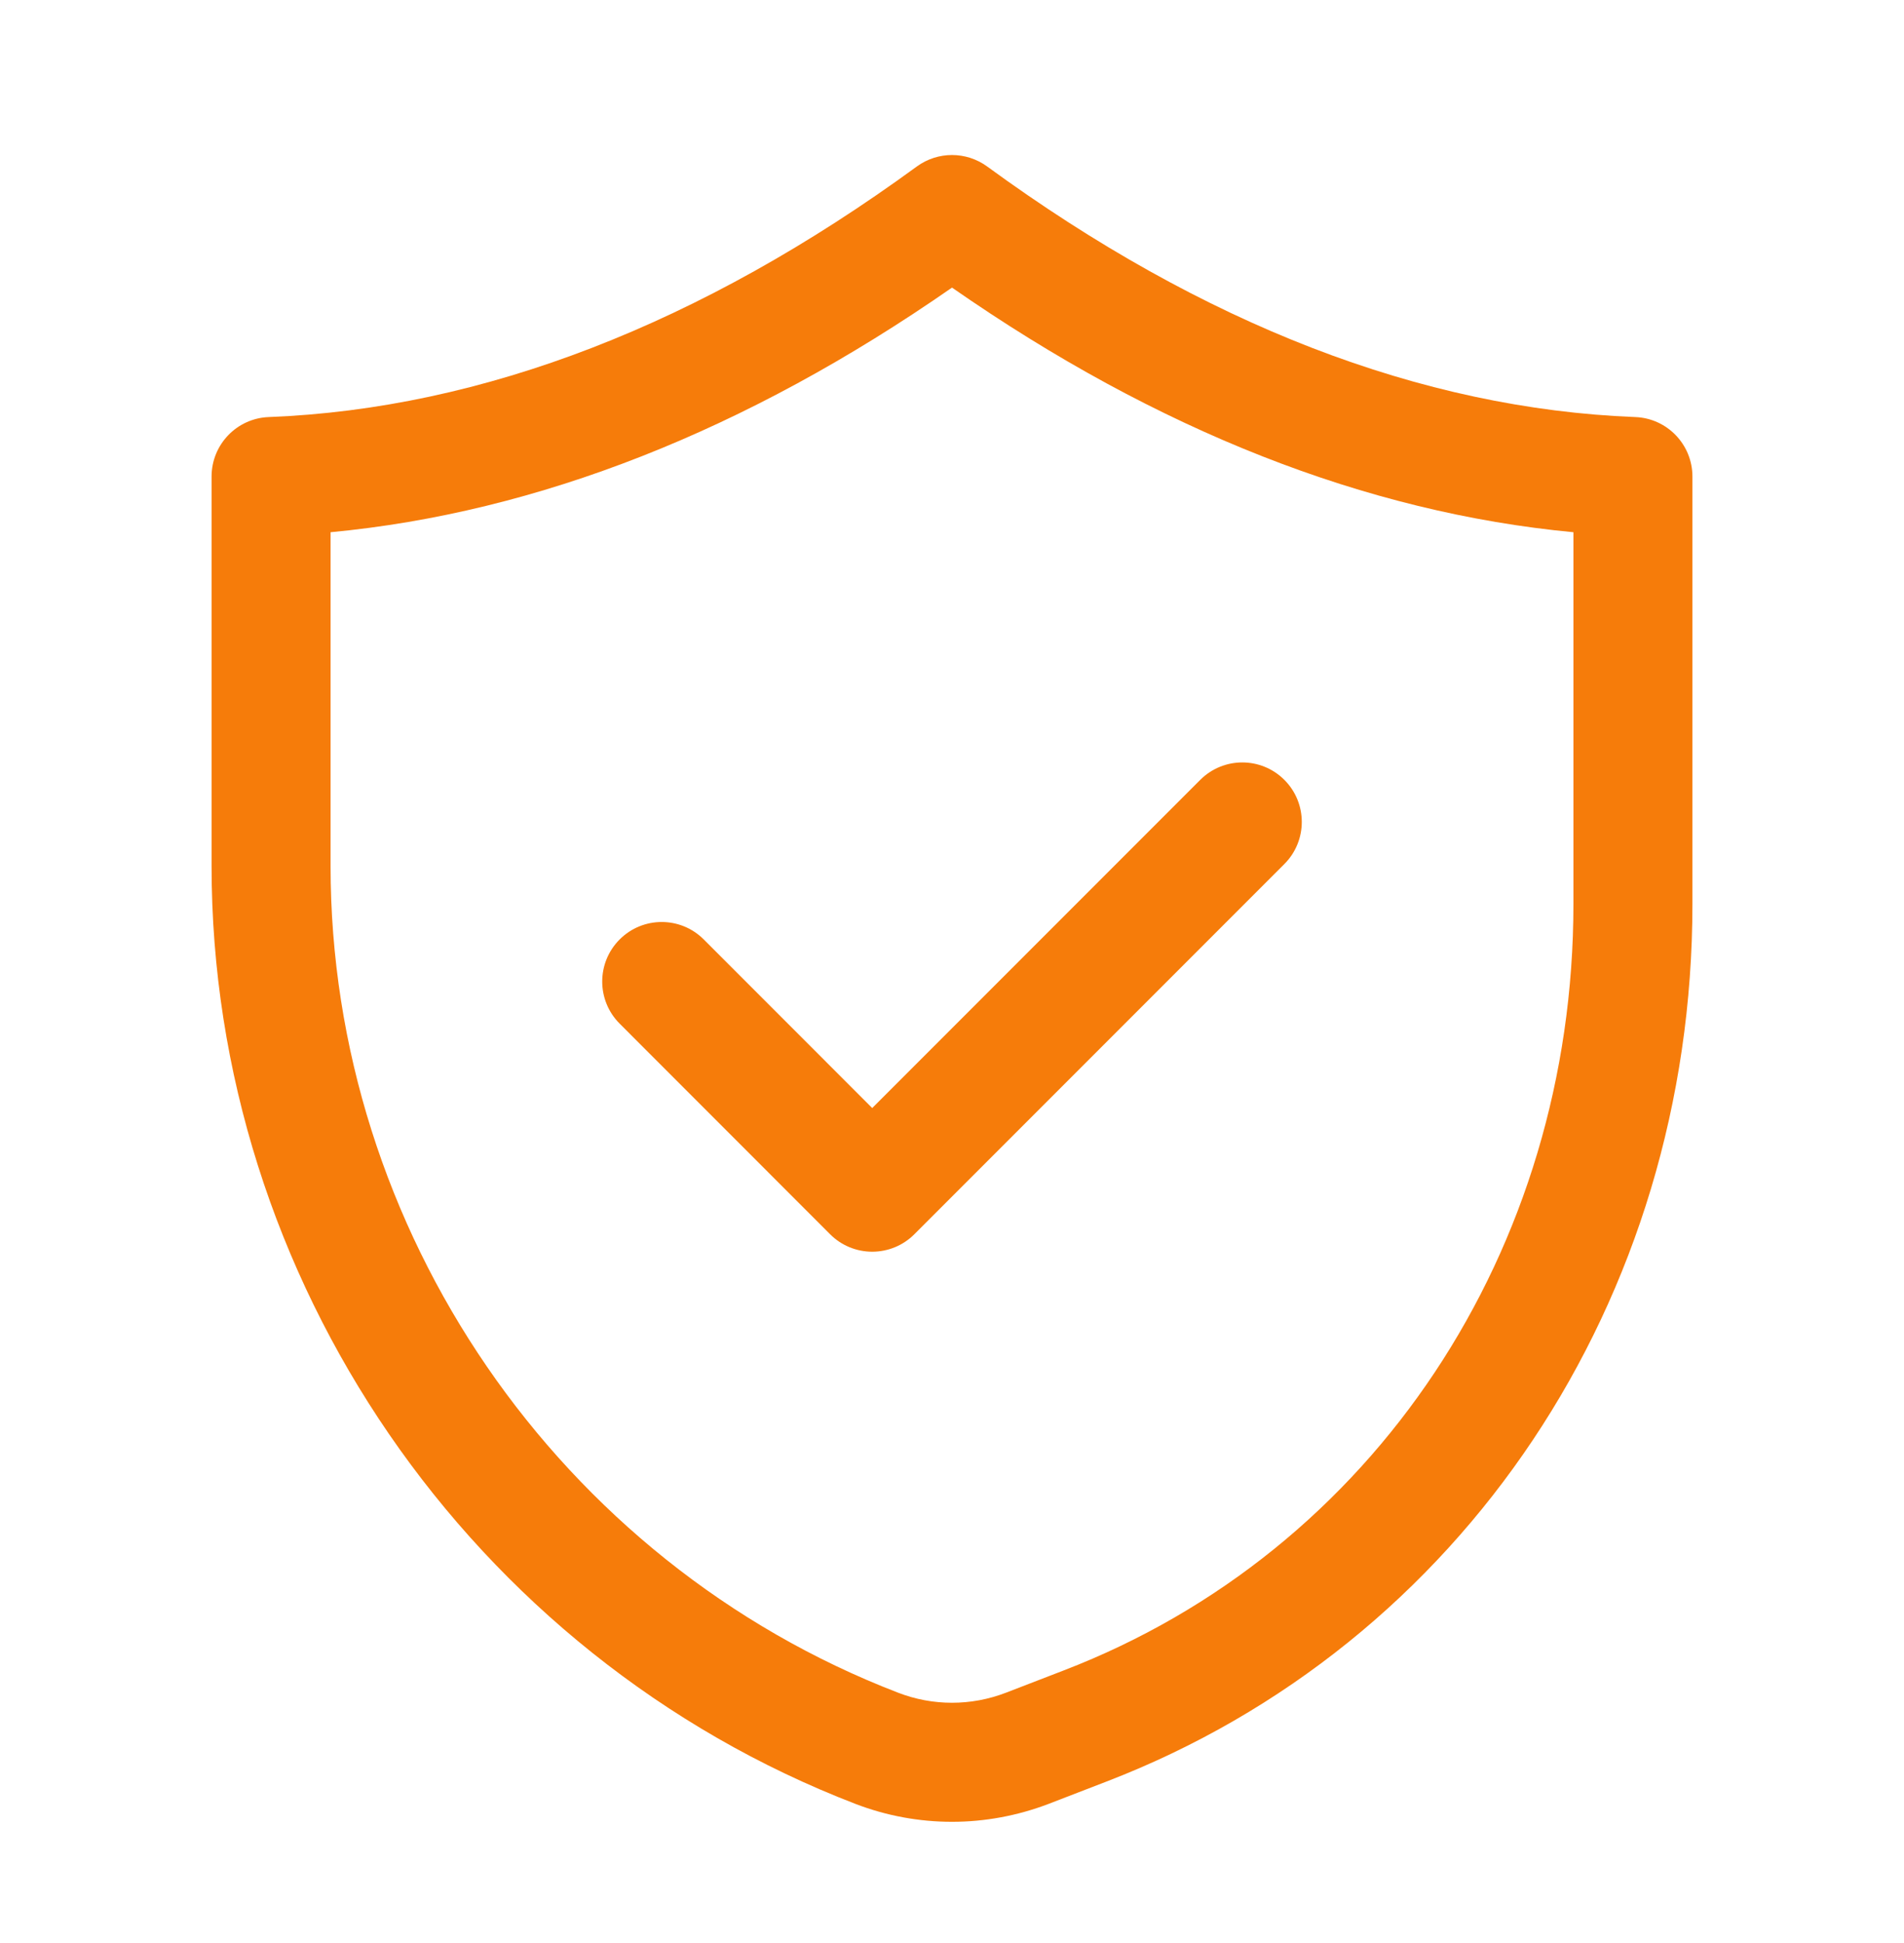 <svg width="50" height="51" viewBox="0 0 50 51" fill="none" xmlns="http://www.w3.org/2000/svg">
<path d="M5.556 12.508V22.727C5.554 33.562 12.349 43.458 22.465 47.349C23.282 47.663 24.141 47.819 25 47.819C25.859 47.819 26.718 47.661 27.536 47.349L29.053 46.764C38.403 43.168 44.446 34.122 44.444 23.722V12.508C44.444 11.669 43.781 10.979 42.943 10.947C37.326 10.729 31.599 8.515 25.922 4.369C25.372 3.969 24.628 3.969 24.078 4.369C18.399 8.515 12.672 10.729 7.057 10.947C6.219 10.979 5.556 11.669 5.556 12.508ZM8.681 13.97C14.125 13.456 19.603 11.301 25 7.549C30.395 11.301 35.875 13.456 41.319 13.97V23.722C41.321 32.819 36.066 40.719 27.93 43.847L26.415 44.431C25.502 44.782 24.497 44.782 23.587 44.431C14.67 41.001 8.679 32.279 8.681 22.727V13.97Z" fill="#F67C0A"/>
<path d="M21.8 32.398C22.093 32.691 22.49 32.855 22.905 32.855C23.32 32.855 23.717 32.691 24.01 32.398L33.728 22.679C34.338 22.069 34.338 21.08 33.728 20.47C33.118 19.86 32.129 19.86 31.519 20.47L22.905 29.084L18.481 24.659C17.871 24.048 16.882 24.048 16.272 24.659C15.662 25.269 15.662 26.258 16.272 26.868L21.8 32.398Z" fill="#F67C0A"/>
</svg>

